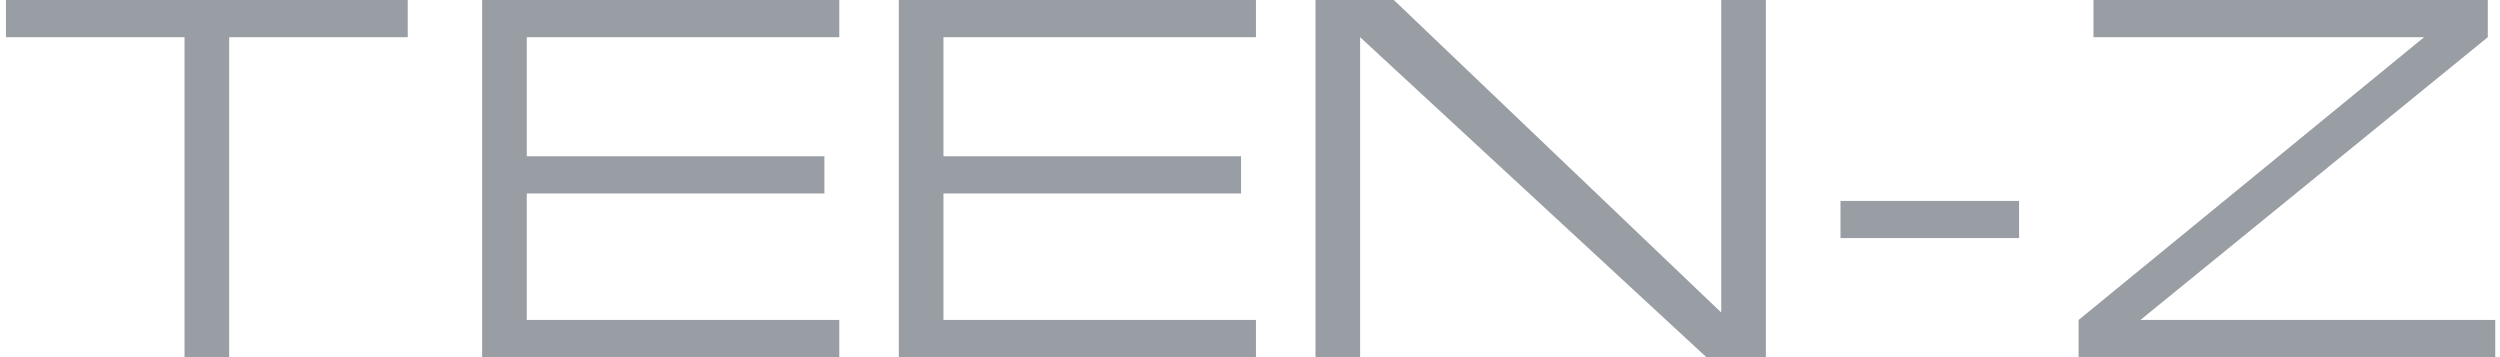 <?xml version="1.0" encoding="UTF-8"?> <svg xmlns="http://www.w3.org/2000/svg" width="105" height="15" viewBox="0 0 105 15" fill="none"><path d="M17.125 0V1.562H9.625V15H7.75V1.562H0.25V0H17.125ZM20.25 15V0H35.25V1.562H22.125V6.562H34.625V8.125H22.125V13.438H35.25V15H20.25ZM37.75 15V0H52.75V1.562H39.625V6.562H52.125V8.125H39.625V13.438H52.75V15H37.75ZM57.125 15H55.25V0H58.541L72.291 13.125V0H74.166V15H71.666L57.125 1.562V15ZM77.301 8.438H84.801V10H77.301V8.438ZM87.301 15V13.438L101.812 1.562H87.926V0H104.488V1.562L89.898 13.438H104.801V15H87.301Z" fill="#999DA4"></path></svg> 